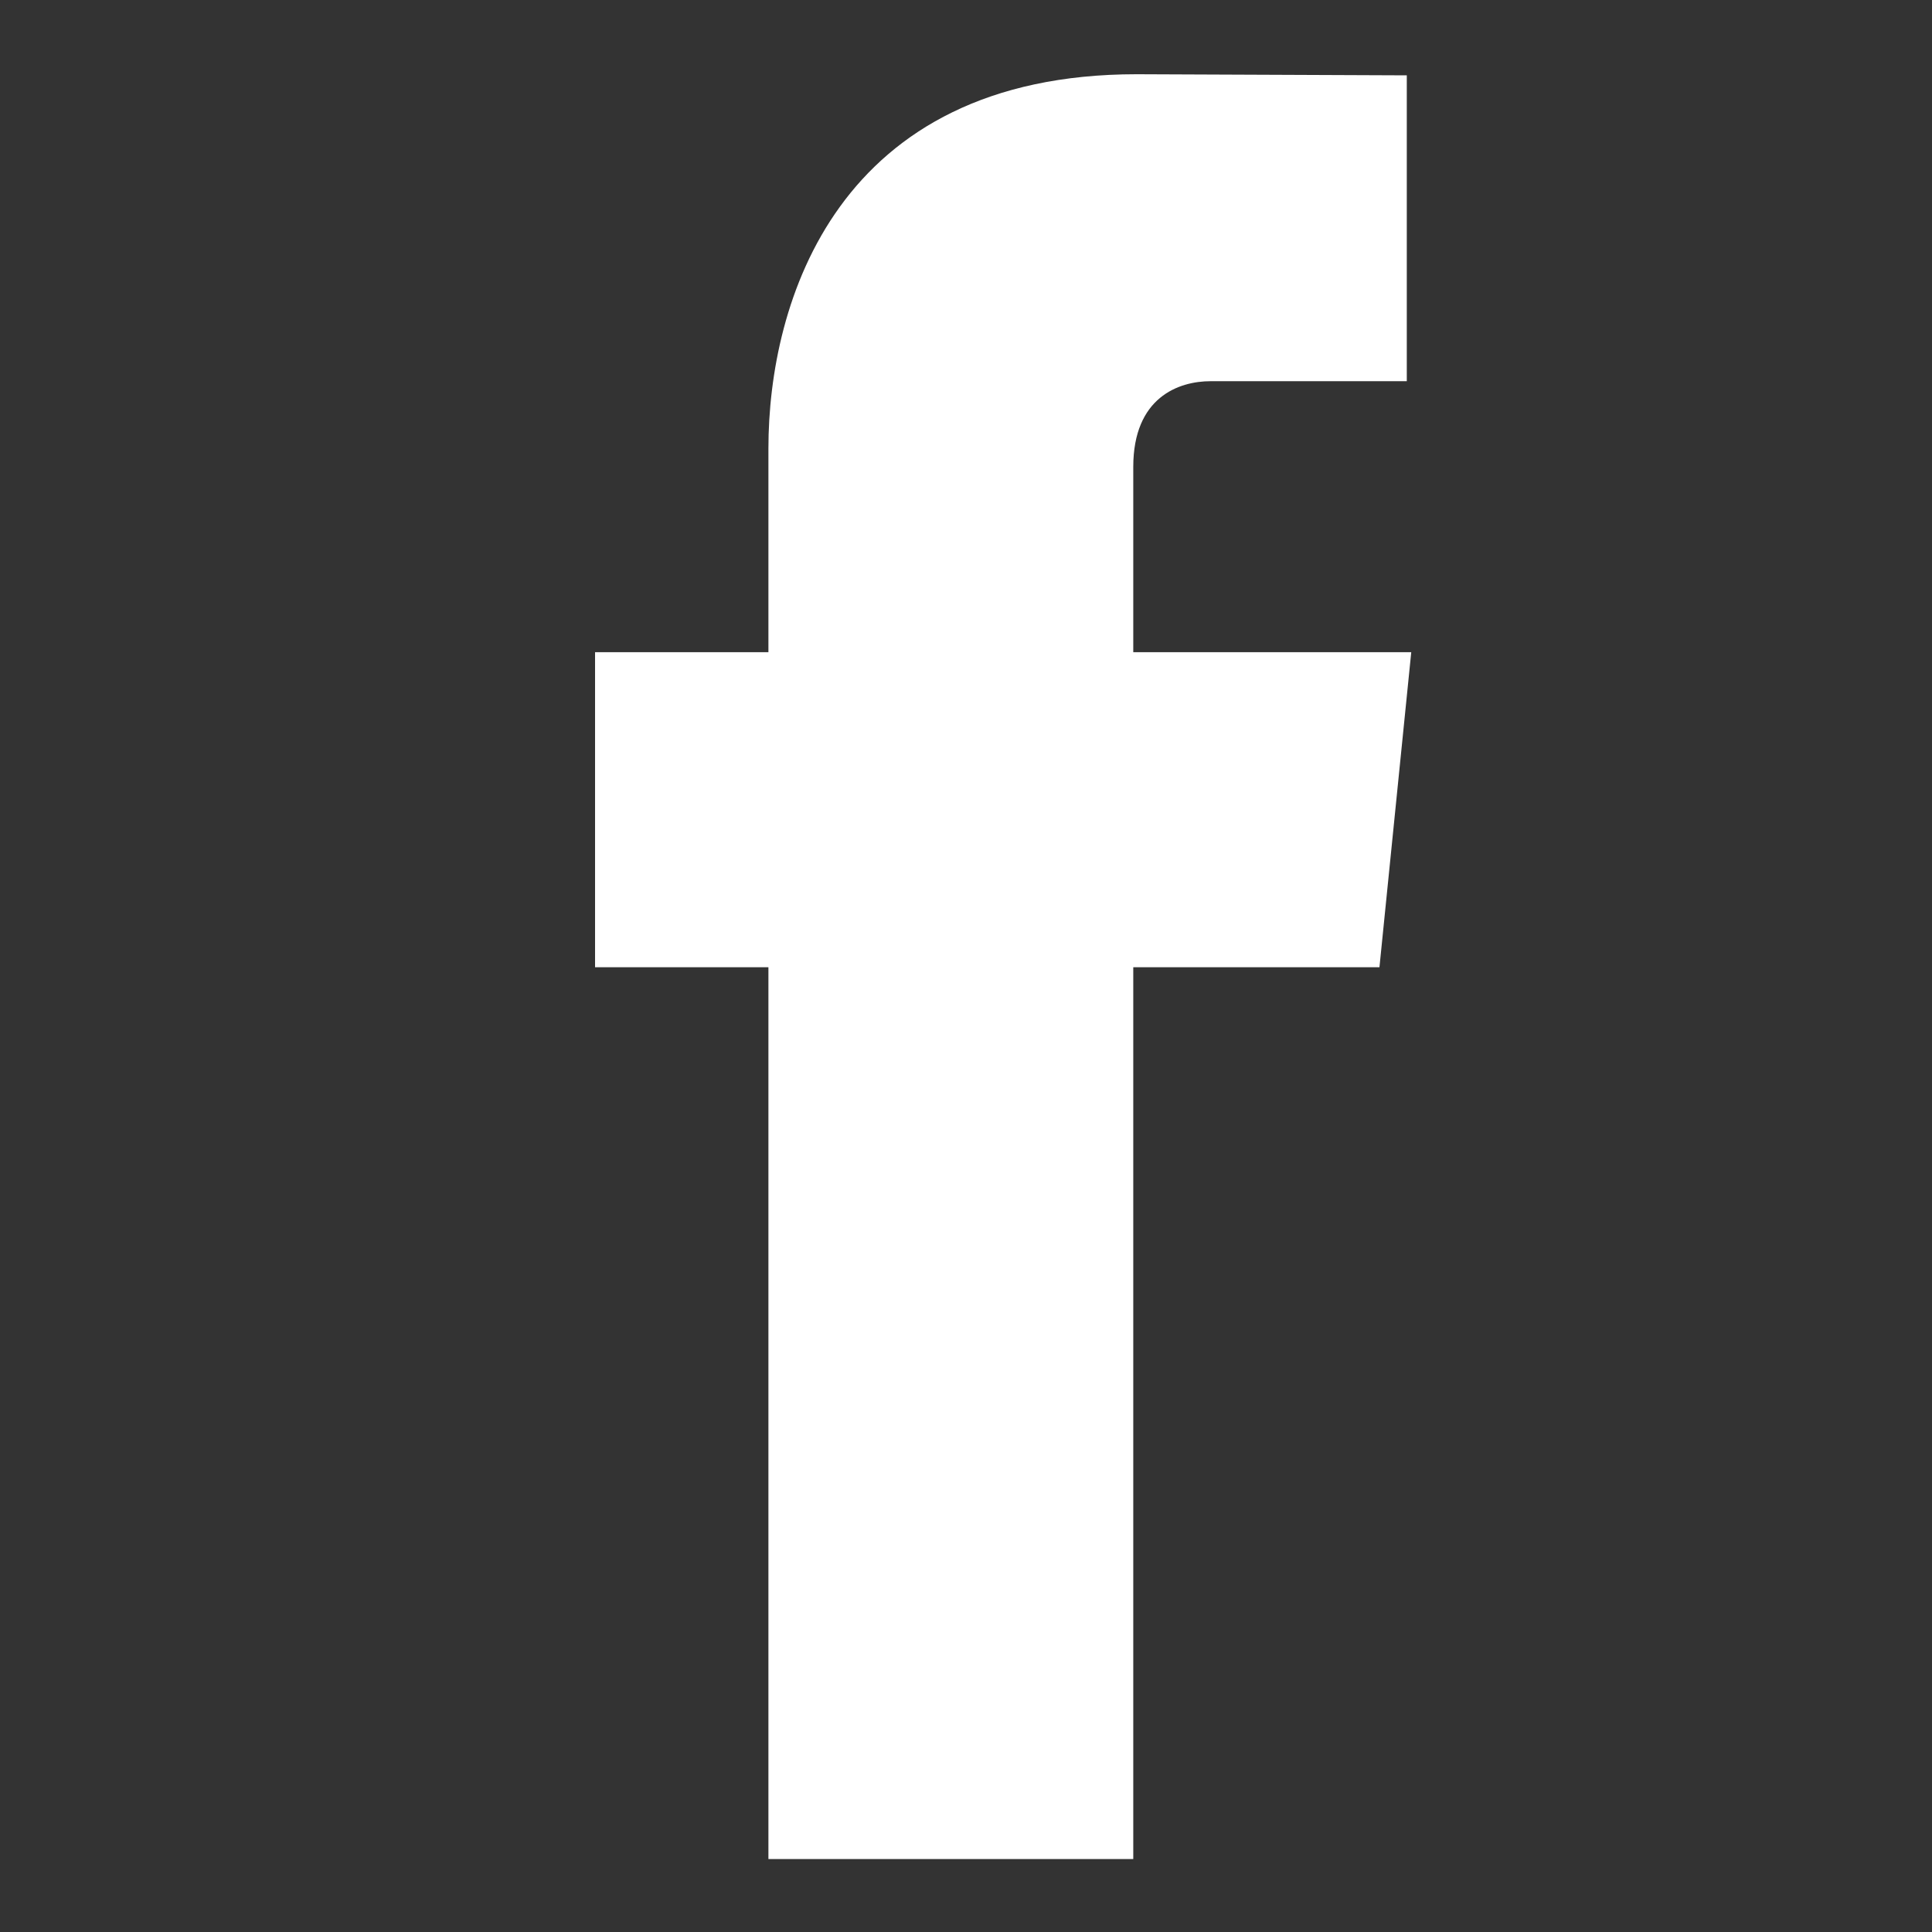 <svg xmlns="http://www.w3.org/2000/svg" width="26" height="26">
    <rect width="100%" height="100%" fill="#333333" stroke="none"/>
    <path fill="#FFF" fill-rule="evenodd" d="M18.992 8.777h-3.741V6.284c0-.936.61-1.154 1.041-1.154h2.64V1.014L15.296.999c-4.036 0-4.955 3.07-4.955 5.035v2.743H8.008v4.24h2.333v12.001h4.91V13.017h3.313l.428-4.24z"/>
</svg>
